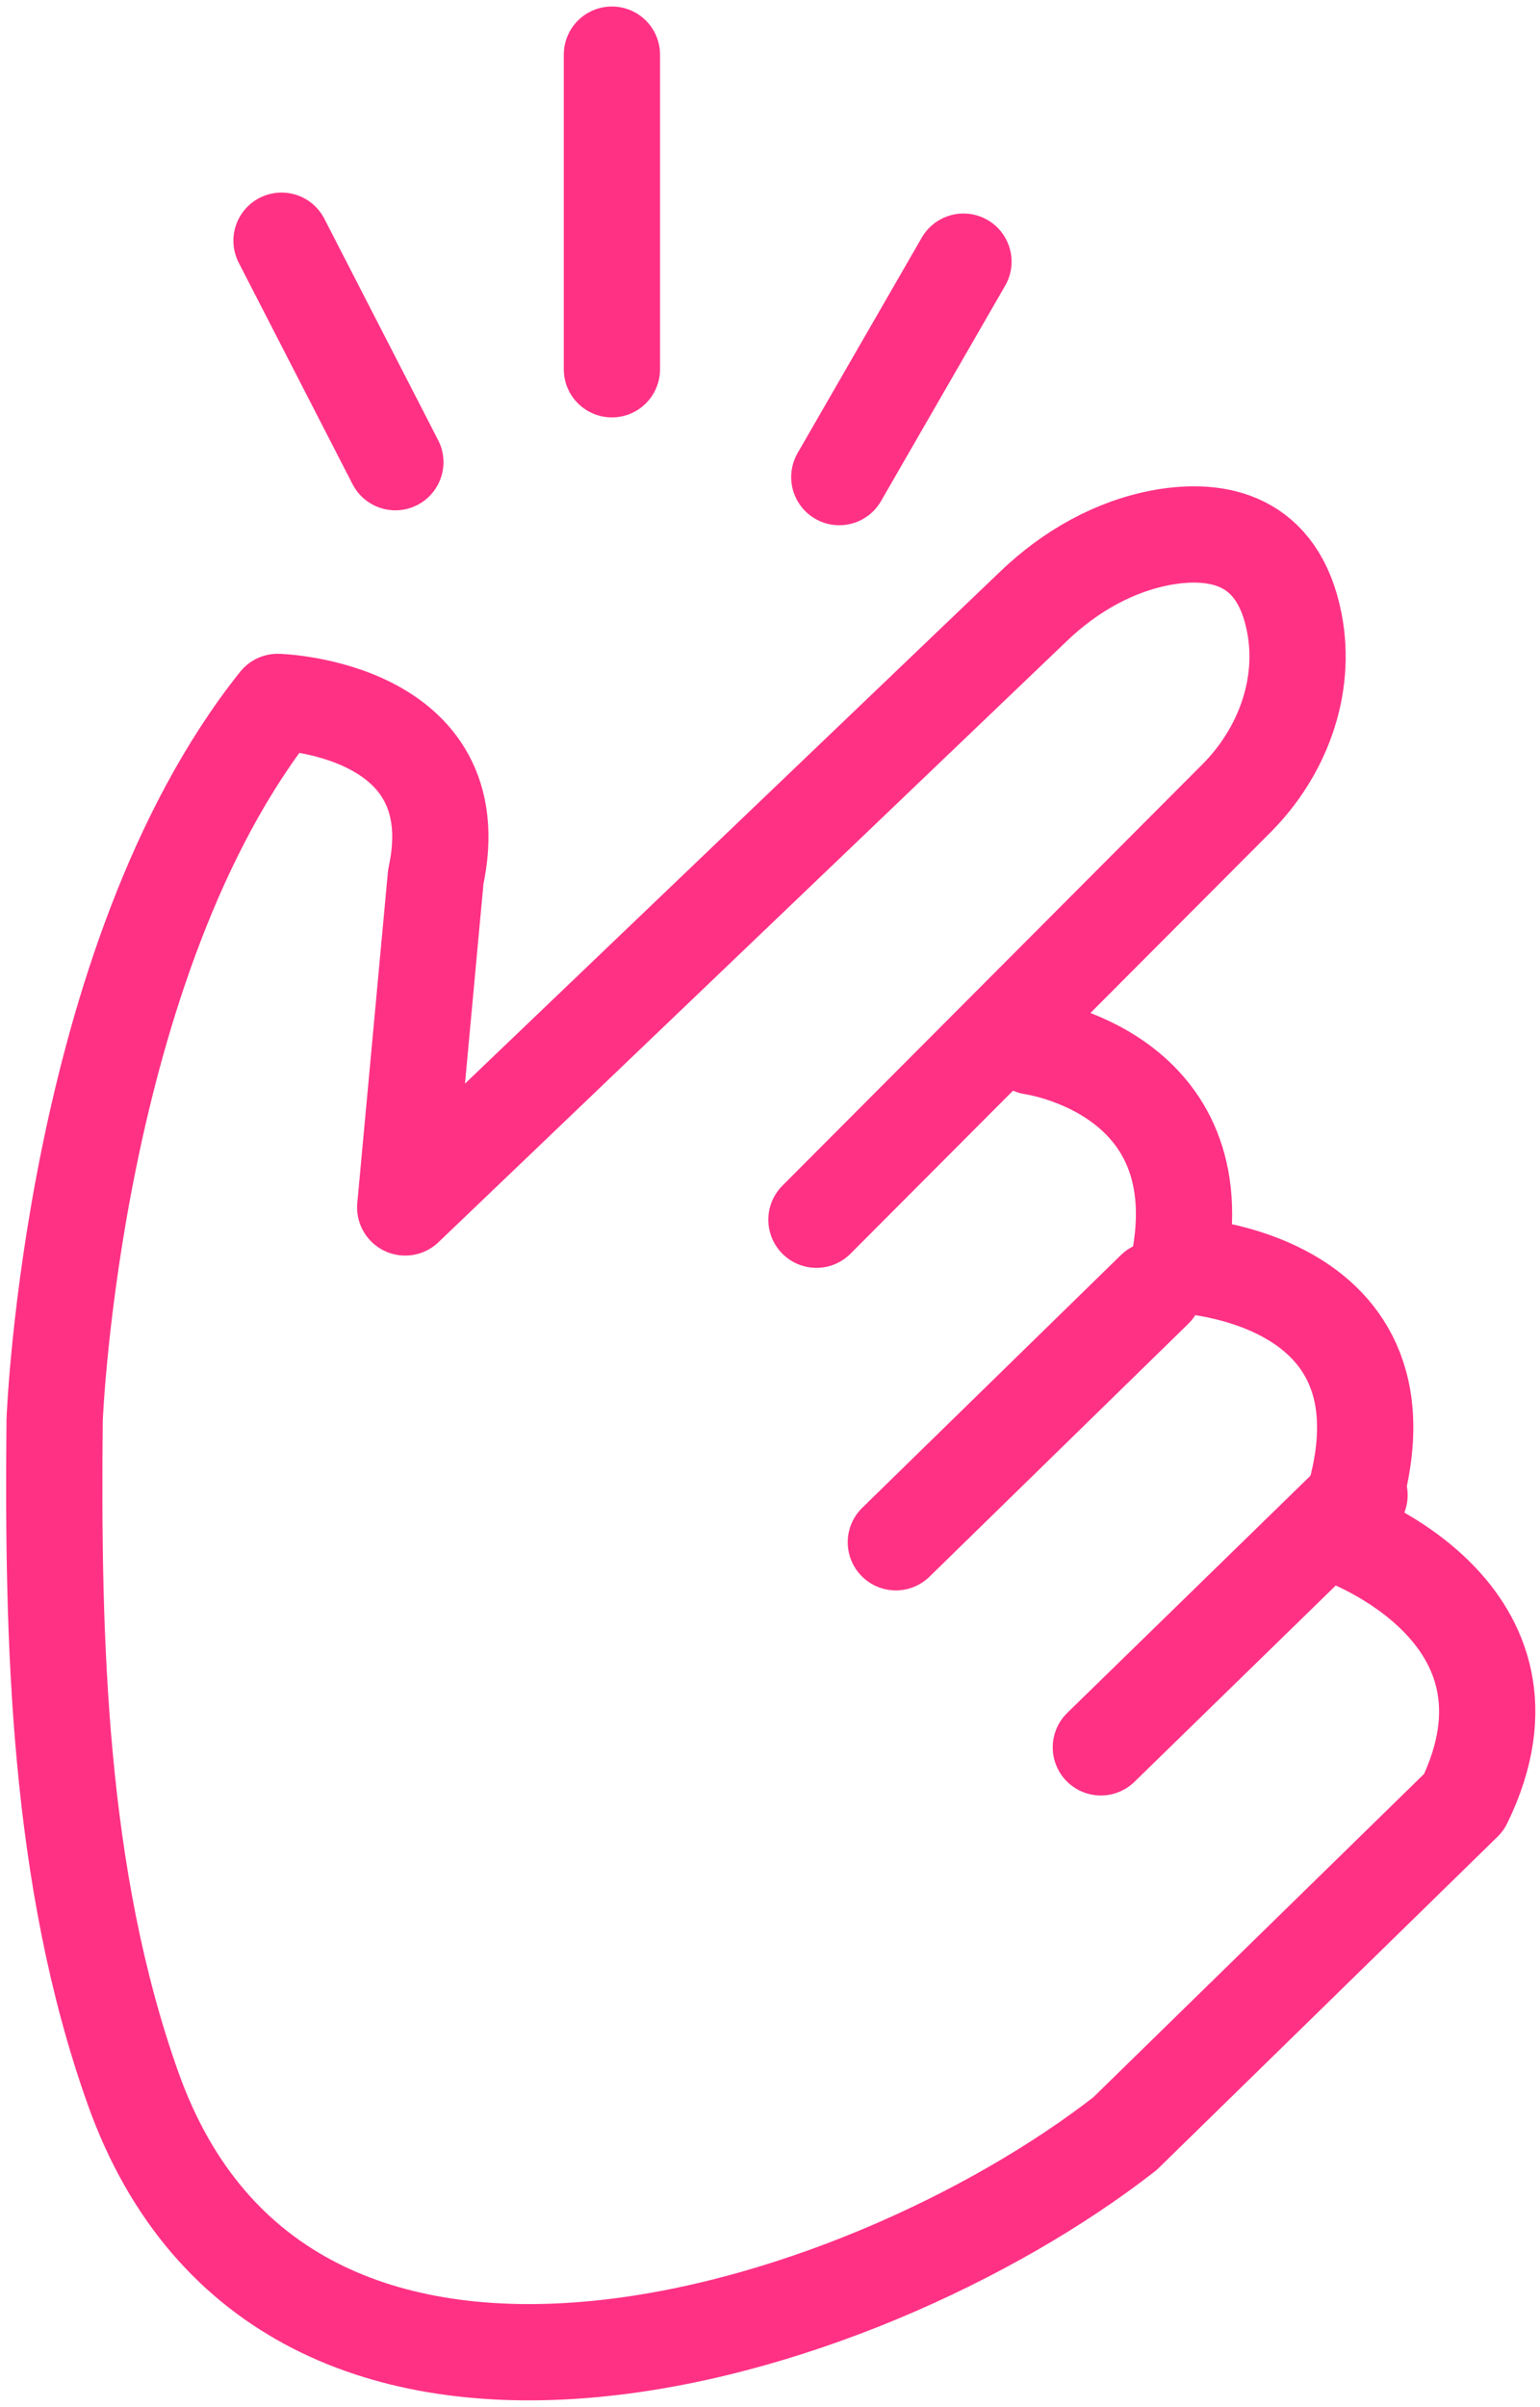 <svg xmlns="http://www.w3.org/2000/svg" id="Layer_1" data-name="Layer 1" viewBox="0 0 64 100"><defs><style>      .cls-1 {        fill: none;        stroke: #ff3185;        stroke-linecap: round;        stroke-linejoin: round;        stroke-width: 4px;      }    </style></defs><path class="cls-1" d="m42.91,43.48s7.7,1.05,6.07,9.07c0,0,11.05.39,6.77,11.25,0,0,8.95,3.16,5.09,11.07l-14.09,13.77c-11.02,8.59-34.89,15.98-41.23-1.91-3.11-8.75-3.34-18.57-3.25-27.73,0,0,.73-19.14,9.27-29.84,0,0,8.09.23,6.57,7.27l-1.27,13.73,26.14-25c1.5-1.43,3.34-2.48,5.36-2.84,2.25-.39,4.77.05,5.45,3.55.52,2.66-.5,5.39-2.41,7.3l-17.45,17.5"></path><path class="cls-1" d="m37.23,64.07l10.75-10.5"></path><path class="cls-1" d="m45.75,72.59l10.75-10.48"></path><path class="cls-1" d="m25.43,15.34V2.27"></path><path class="cls-1" d="m34.88,19.82l5.16-8.95"></path><path class="cls-1" d="m16.43,19.2l-4.73-9.2"></path></svg>